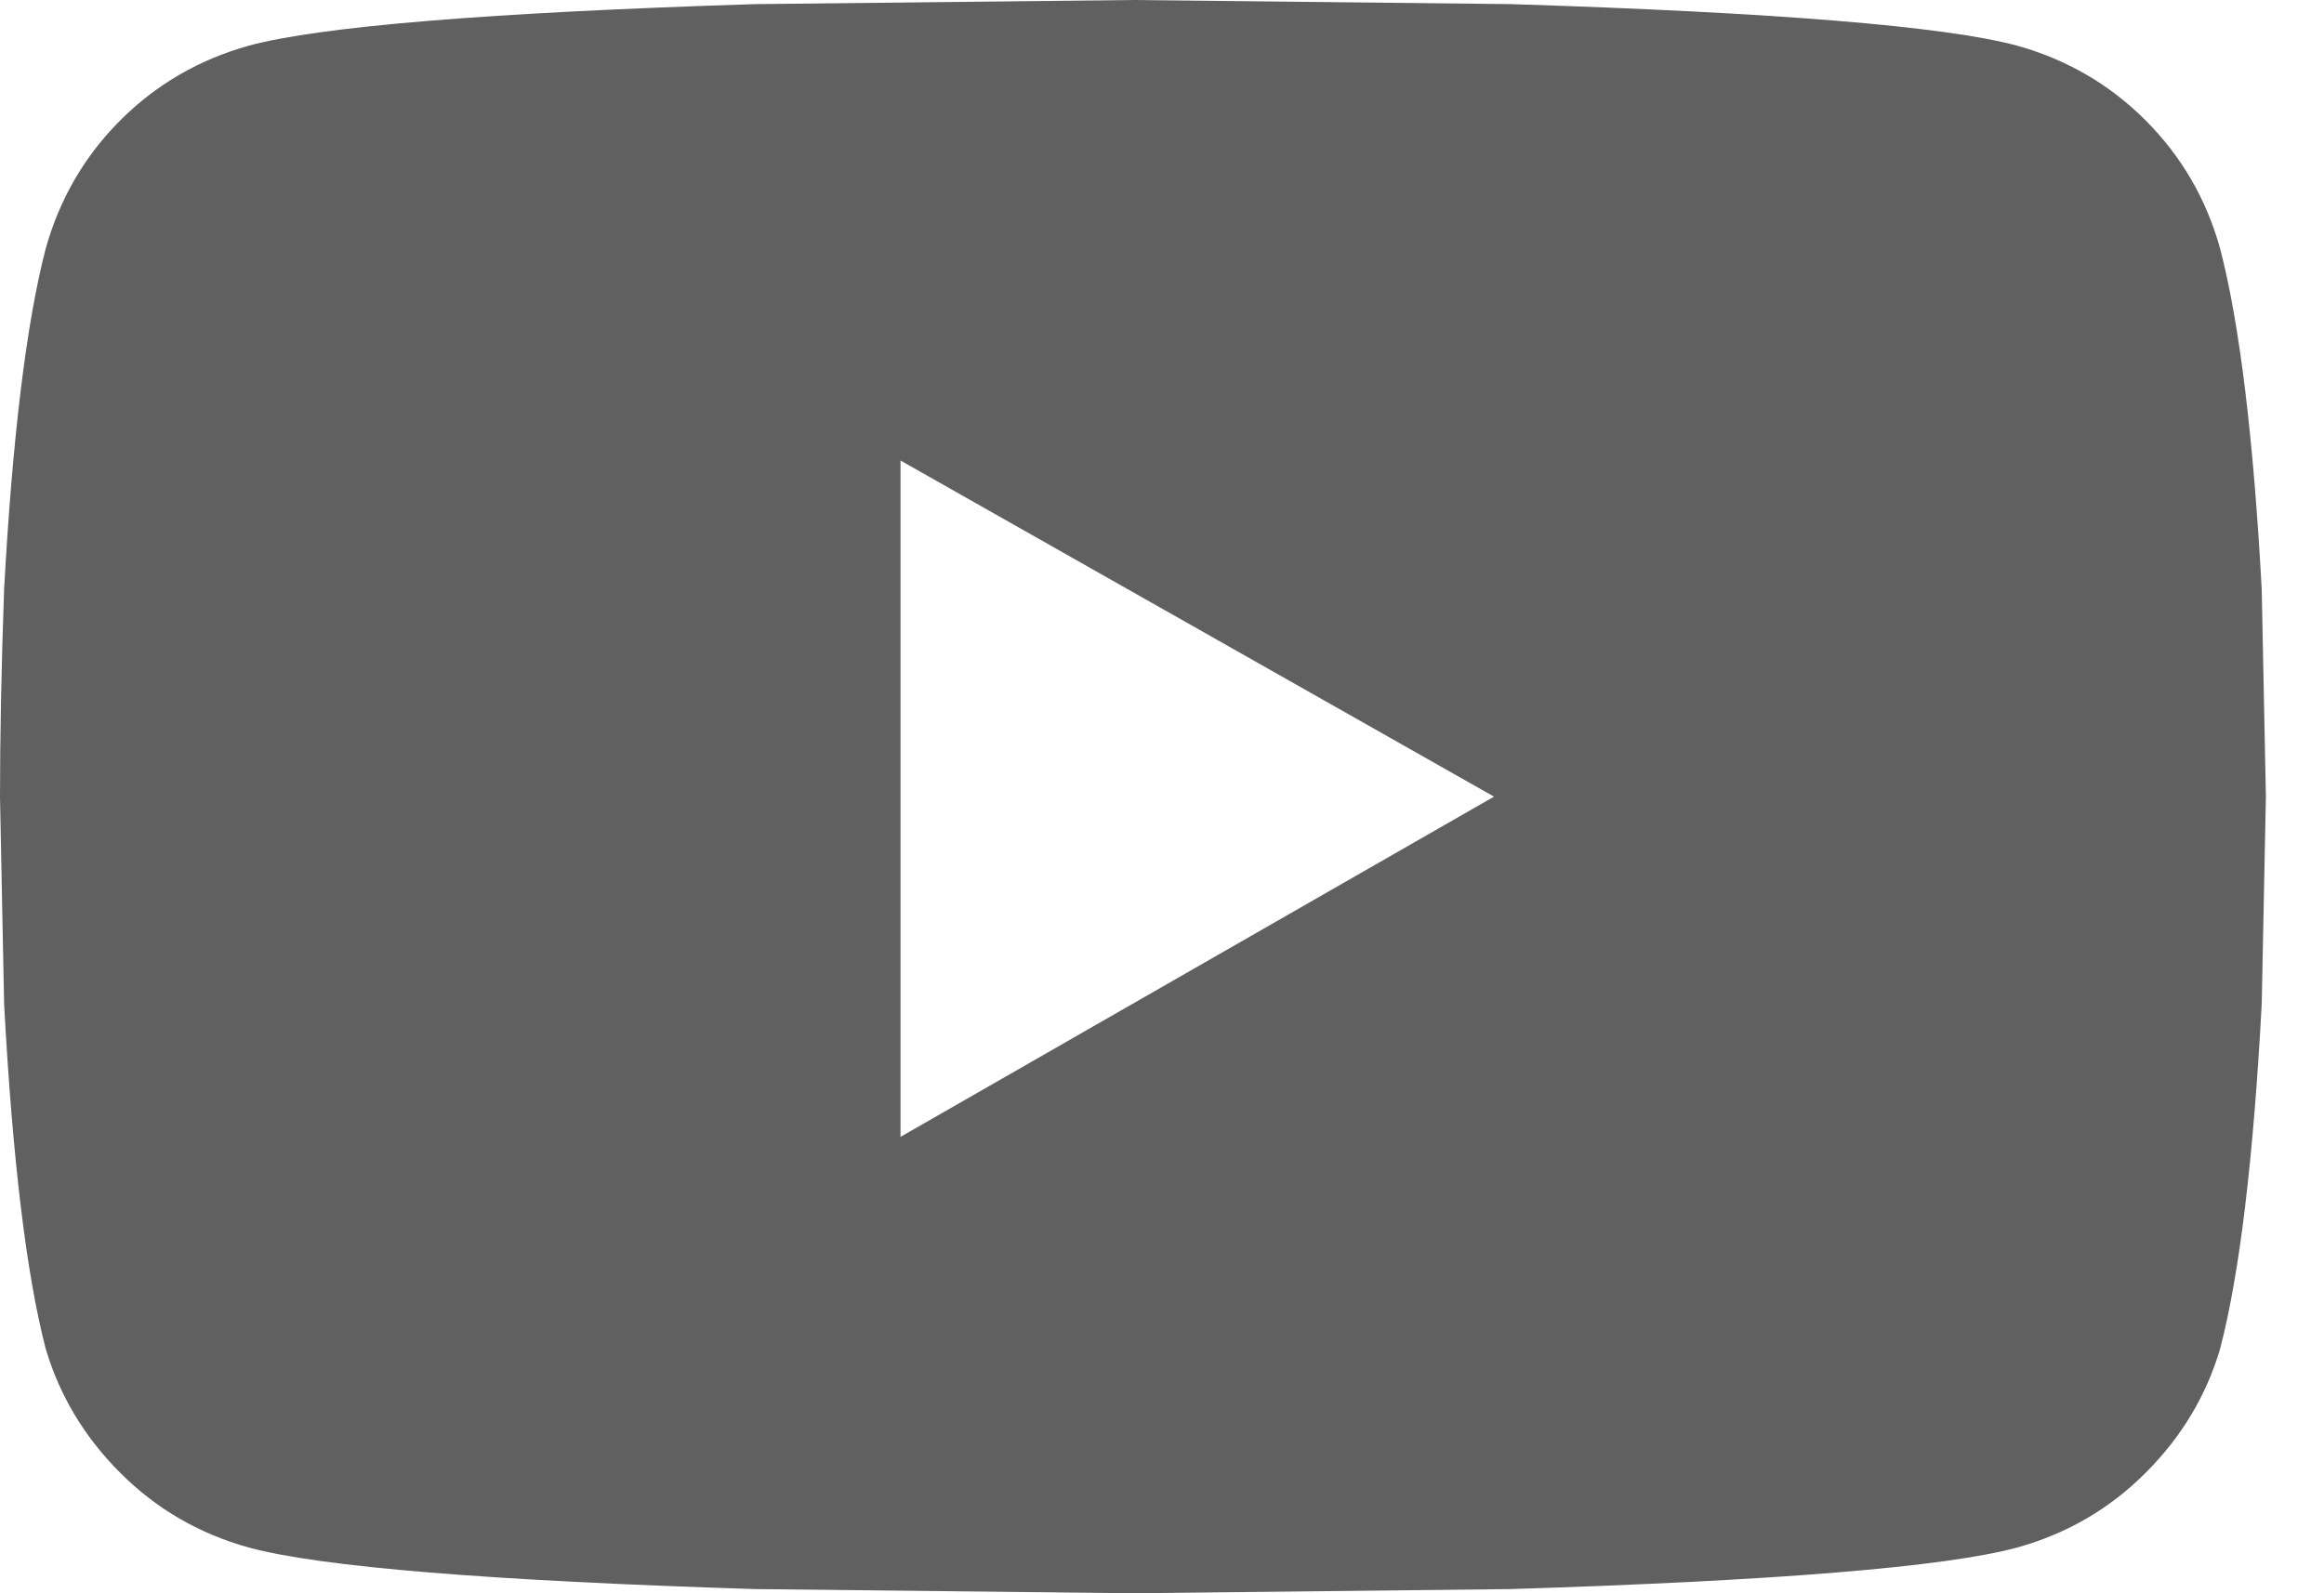 <svg width="35" height="24" viewBox="0 0 35 24" fill="none" xmlns="http://www.w3.org/2000/svg">
<path fill-rule="evenodd" clip-rule="evenodd" d="M33.437 3.75C33.729 4.875 33.937 6.583 34.062 8.875L34.125 12L34.062 15.125C33.937 17.458 33.729 19.188 33.437 20.312C33.229 21.021 32.854 21.646 32.312 22.187C31.771 22.729 31.125 23.104 30.375 23.312C29.292 23.604 26.75 23.812 22.75 23.937L17.062 24L11.375 23.937C7.375 23.812 4.833 23.604 3.75 23.312C3 23.104 2.354 22.729 1.812 22.187C1.271 21.646 0.896 21.021 0.687 20.312C0.396 19.188 0.188 17.458 0.062 15.125L0 12C0 11.083 0.021 10.042 0.062 8.875C0.188 6.583 0.396 4.875 0.687 3.75C0.896 3 1.271 2.354 1.812 1.812C2.354 1.271 3 0.896 3.75 0.687C4.833 0.396 7.375 0.188 11.375 0.062L17.062 0L22.75 0.062C26.75 0.188 29.292 0.396 30.375 0.687C31.125 0.896 31.771 1.271 32.312 1.812C32.854 2.354 33.229 3 33.437 3.75ZM13.562 17.125L22.5 12L13.562 6.937V17.125Z" fill="#606060"/>
</svg>
